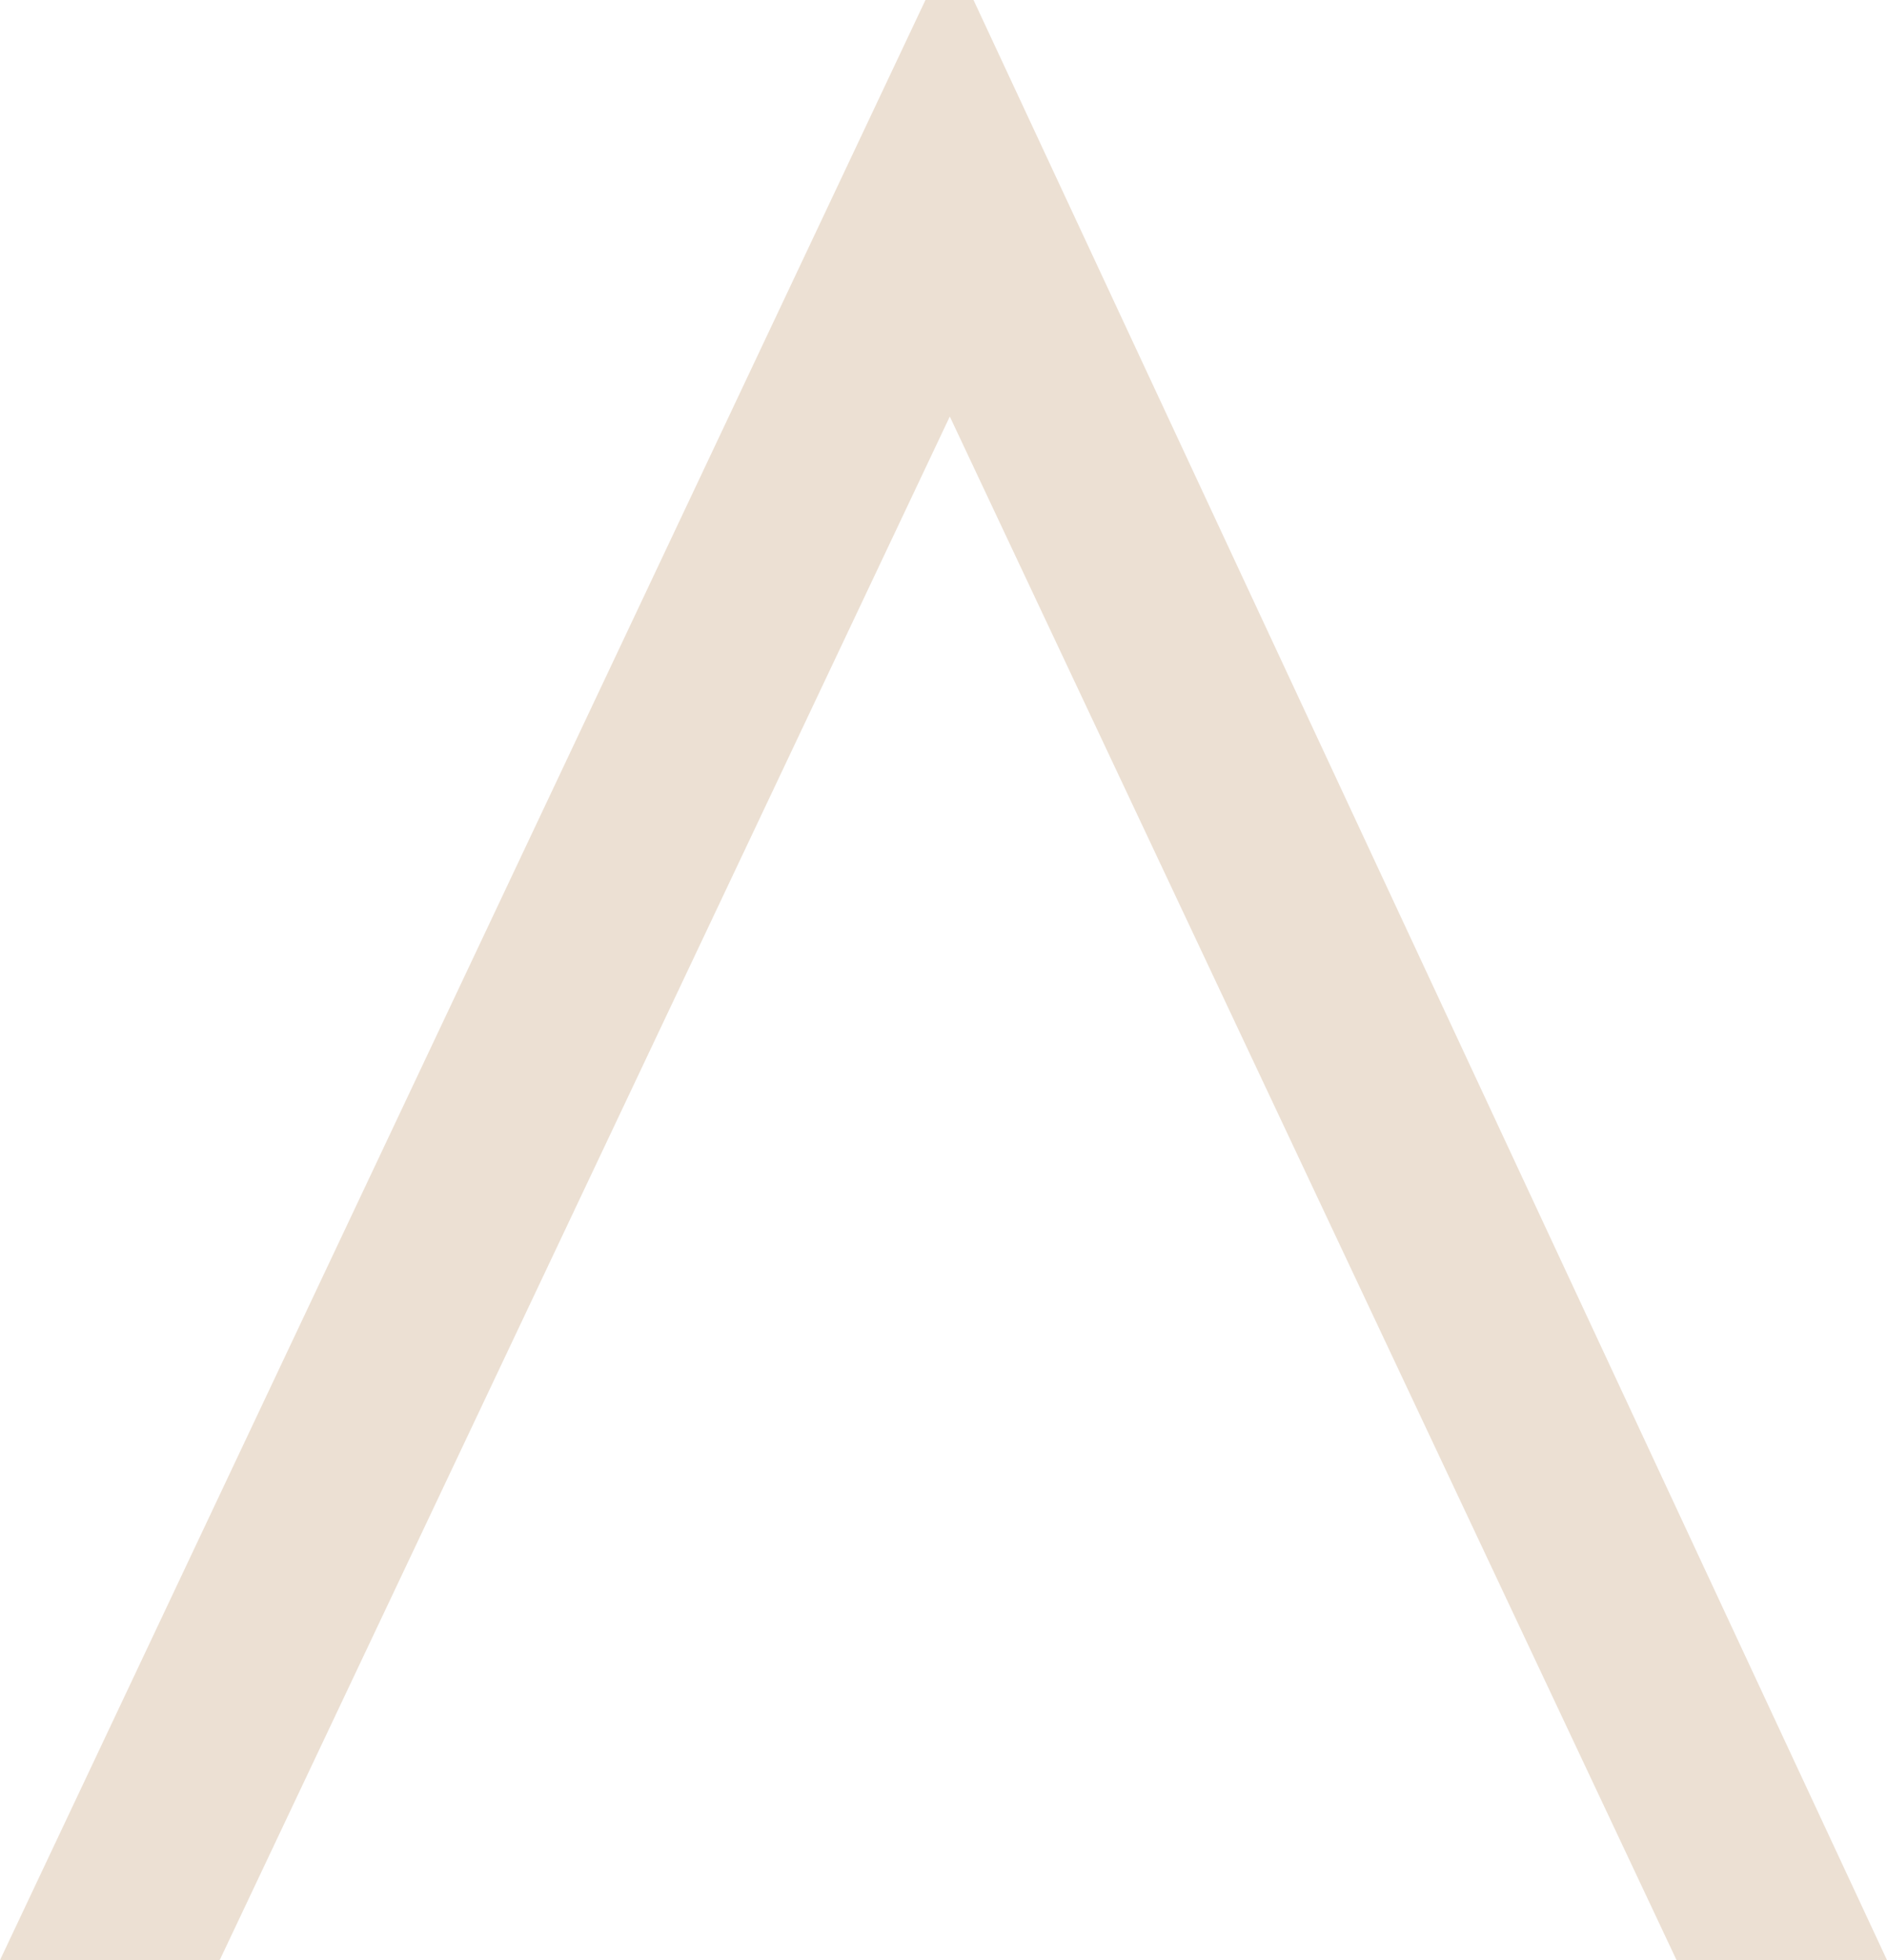 <svg width="806" height="837" viewBox="0 0 806 837" fill="none" xmlns="http://www.w3.org/2000/svg">
<g clip-path="url(#clip0_83_525)">
<path opacity="0.24" d="M93.839 837L405.693 177.864L716.107 837H806L415.823 0H395.296L0 837H93.305H93.839Z" fill="#B17F4A"/>
</g>
<defs>
<clipPath id="clip0_83_525">
<rect width="806" height="837" fill="white"/>
</clipPath>
</defs>
</svg>
